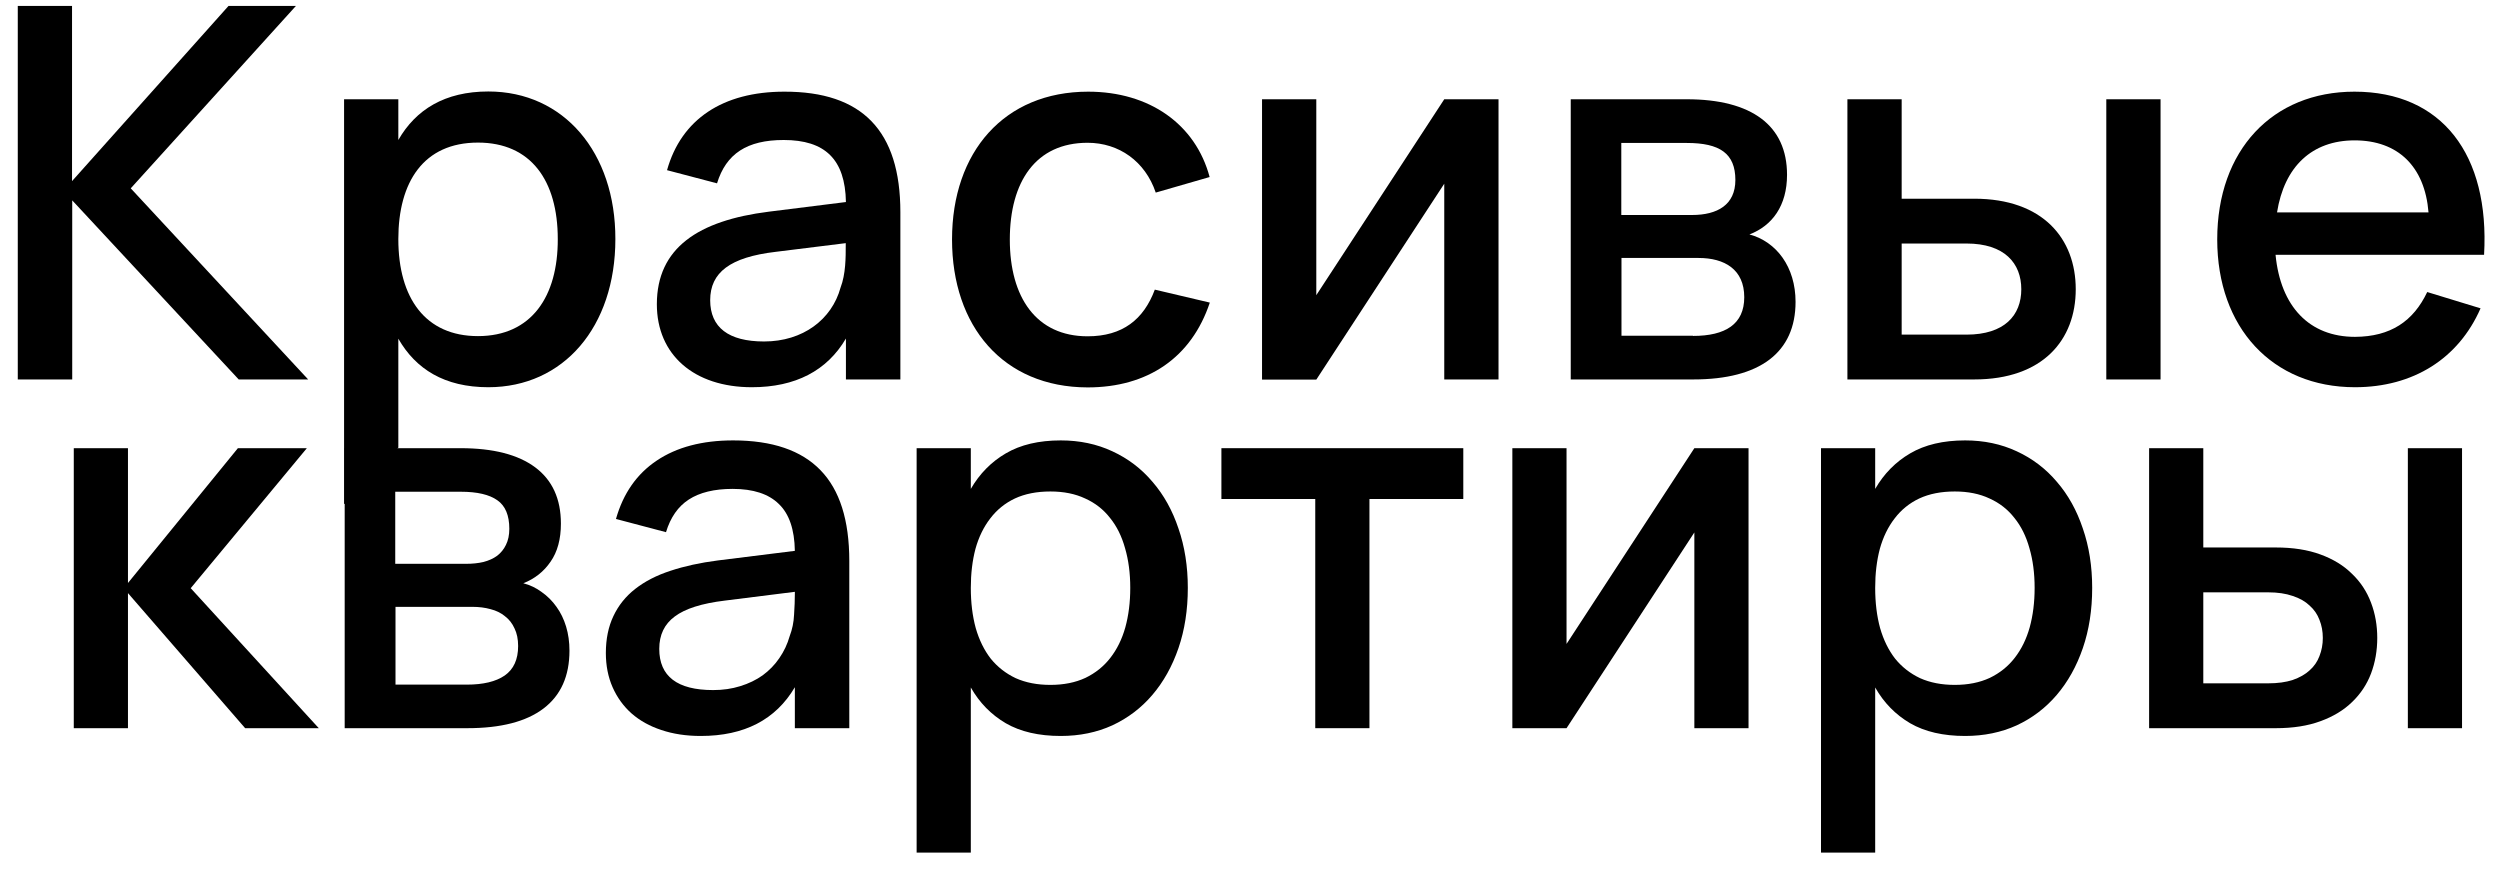 <?xml version="1.0" encoding="UTF-8"?> <svg xmlns="http://www.w3.org/2000/svg" width="135" height="47" viewBox="0 0 135 47" fill="none"><path d="M0.95 0.32H3.89V9.78L12.34 0.32H15.98L7.06 10.17L16.64 20.49H12.89L3.9 10.82V20.49H0.96V0.32H0.95Z" fill="black"></path><path d="M26.37 4.94C24.02 4.94 22.45 5.92 21.51 7.56V5.36H18.58V27.21H20.08C20.21 26.07 20.69 24.97 21.51 24.17V18.29C22.45 19.93 24 20.91 26.37 20.91C30.43 20.91 33.23 17.65 33.23 12.91C33.24 8.24 30.45 4.94 26.37 4.94ZM25.81 18.15C22.98 18.15 21.51 16.11 21.51 12.91C21.51 9.83 22.87 7.7 25.81 7.7C28.67 7.7 30.12 9.75 30.12 12.91C30.13 16.01 28.7 18.15 25.81 18.15Z" fill="black"></path><path d="M48.62 11.46V20.49H45.68V18.28C44.66 20.02 42.95 20.91 40.6 20.91C37.48 20.91 35.47 19.16 35.47 16.43C35.47 13.39 37.7 11.91 41.52 11.43L45.68 10.91C45.64 8.6 44.55 7.56 42.32 7.56C40.34 7.56 39.21 8.3 38.72 9.9L36.02 9.19C36.79 6.44 39.03 4.95 42.35 4.95C46.56 4.94 48.62 7.06 48.62 11.46ZM41.88 13.6C39.43 13.89 38.35 14.71 38.35 16.21C38.35 17.68 39.34 18.44 41.26 18.44C43.36 18.44 44.92 17.25 45.39 15.53C45.67 14.8 45.67 13.91 45.67 13.23V13.13L41.88 13.6Z" fill="black"></path><path d="M51.41 12.93C51.41 8.2 54.23 4.95 58.76 4.95C62.07 4.95 64.56 6.71 65.32 9.56L62.41 10.4C61.84 8.71 60.42 7.71 58.73 7.71C55.93 7.71 54.53 9.81 54.53 12.94C54.53 16.06 55.96 18.16 58.73 18.16C60.62 18.16 61.76 17.25 62.36 15.64L65.33 16.34C64.34 19.31 61.98 20.92 58.73 20.92C54.16 20.91 51.41 17.61 51.41 12.93Z" fill="black"></path><path d="M80.92 5.36V20.49H77.99V9.92L71.08 20.5H68.15V5.36H71.08V15.94L77.99 5.36H80.92Z" fill="black"></path><path d="M84.82 20.49V5.36H91.08C94.6 5.36 96.5 6.78 96.5 9.44C96.5 11.11 95.7 12.19 94.47 12.66C95.93 13.05 96.96 14.42 96.96 16.3C96.96 19.03 95.04 20.49 91.44 20.49H84.82ZM87.55 7.72V11.61H91.37C92.74 11.61 93.71 11.06 93.71 9.72C93.71 8.28 92.86 7.72 91.09 7.72H87.55ZM91.42 18.14C93.18 18.14 94.19 17.5 94.19 16.05C94.19 14.55 93.13 13.93 91.72 13.93H87.56V18.13H91.42V18.14Z" fill="black"></path><path d="M99.76 20.49V5.36H102.69V10.73H106.61C110.32 10.73 112.09 12.89 112.09 15.62C112.09 18.35 110.32 20.49 106.61 20.49H99.76ZM106.19 18.07C108.25 18.07 109.15 17.02 109.15 15.62C109.15 14.22 108.25 13.15 106.19 13.15H102.69V18.07H106.19ZM113.74 20.49V5.36H116.67V20.49H113.74Z" fill="black"></path><path d="M131.07 15.77L133.95 16.65C132.76 19.37 130.31 20.91 127.17 20.91C122.7 20.91 119.73 17.69 119.73 12.93C119.73 8.11 122.71 4.95 127.14 4.95C131.86 4.95 134.45 8.34 134.14 13.76H122.88C123.15 16.56 124.71 18.19 127.17 18.19C129.09 18.18 130.32 17.35 131.07 15.77ZM131.14 11.47C130.94 8.99 129.49 7.58 127.15 7.58C124.84 7.58 123.35 9 122.96 11.47H131.14Z" fill="black"></path><path d="M3.984 24.202H6.91V31.482L12.846 24.202H16.57L10.298 31.762L17.214 39.322H13.238L6.91 32.028V39.322H3.984V24.202Z" fill="black"></path><path d="M25.235 39.322H18.613V24.202H24.871C26.635 24.202 27.979 24.548 28.903 25.238C29.827 25.929 30.289 26.942 30.289 28.276C30.289 29.116 30.102 29.802 29.729 30.334C29.365 30.866 28.875 31.254 28.259 31.496C28.623 31.59 28.954 31.748 29.253 31.972C29.561 32.187 29.827 32.453 30.051 32.77C30.275 33.078 30.447 33.433 30.569 33.834C30.69 34.236 30.751 34.67 30.751 35.136C30.751 36.508 30.284 37.549 29.351 38.258C28.417 38.968 27.045 39.322 25.235 39.322ZM24.885 26.554H21.343V30.446H25.165C25.51 30.446 25.823 30.414 26.103 30.348C26.392 30.274 26.639 30.162 26.845 30.012C27.05 29.854 27.209 29.658 27.321 29.424C27.442 29.182 27.503 28.892 27.503 28.556C27.503 27.828 27.288 27.315 26.859 27.016C26.429 26.708 25.771 26.554 24.885 26.554ZM25.207 36.97C26.093 36.97 26.775 36.807 27.251 36.48C27.736 36.144 27.979 35.612 27.979 34.884C27.979 34.511 27.913 34.194 27.783 33.932C27.661 33.662 27.489 33.442 27.265 33.274C27.05 33.097 26.793 32.971 26.495 32.896C26.196 32.812 25.869 32.77 25.515 32.77H21.357V36.97H25.207Z" fill="black"></path><path d="M39.59 23.782C41.7 23.782 43.272 24.319 44.308 25.392C45.344 26.456 45.862 28.09 45.862 30.292V39.322H42.922V37.11C41.886 38.865 40.192 39.742 37.84 39.742C37.056 39.742 36.347 39.635 35.712 39.42C35.087 39.215 34.55 38.916 34.102 38.524C33.664 38.132 33.323 37.661 33.08 37.11C32.838 36.56 32.716 35.944 32.716 35.262C32.716 34.506 32.852 33.844 33.122 33.274C33.393 32.696 33.785 32.206 34.298 31.804C34.821 31.394 35.456 31.067 36.202 30.824C36.958 30.572 37.812 30.386 38.764 30.264L42.922 29.746C42.904 28.589 42.614 27.744 42.054 27.212C41.504 26.671 40.673 26.4 39.562 26.4C38.573 26.4 37.784 26.592 37.196 26.974C36.618 27.348 36.207 27.936 35.964 28.738L33.262 28.024C33.654 26.643 34.387 25.593 35.46 24.874C36.543 24.146 37.92 23.782 39.59 23.782ZM39.128 32.434C37.896 32.584 37 32.868 36.44 33.288C35.88 33.699 35.6 34.282 35.6 35.038C35.6 36.522 36.571 37.264 38.512 37.264C39.035 37.264 39.52 37.194 39.968 37.054C40.426 36.914 40.832 36.718 41.186 36.466C41.541 36.205 41.84 35.897 42.082 35.542C42.334 35.178 42.521 34.782 42.642 34.352C42.782 33.988 42.862 33.601 42.88 33.19C42.908 32.77 42.922 32.392 42.922 32.056V31.958L39.128 32.434Z" fill="black"></path><path d="M49.498 46.042V24.202H52.424V26.4C52.9 25.579 53.53 24.94 54.314 24.482C55.107 24.016 56.096 23.782 57.282 23.782C58.299 23.782 59.228 23.978 60.068 24.37C60.917 24.762 61.64 25.313 62.238 26.022C62.844 26.722 63.311 27.562 63.638 28.542C63.974 29.513 64.142 30.582 64.142 31.748C64.142 32.934 63.974 34.016 63.638 34.996C63.302 35.976 62.83 36.821 62.224 37.53C61.626 38.23 60.908 38.776 60.068 39.168C59.228 39.551 58.299 39.742 57.282 39.742C56.096 39.742 55.107 39.514 54.314 39.056C53.52 38.59 52.89 37.946 52.424 37.124V46.042H49.498ZM56.722 36.984C57.44 36.984 58.07 36.858 58.612 36.606C59.153 36.345 59.601 35.986 59.956 35.528C60.32 35.062 60.59 34.511 60.768 33.876C60.945 33.232 61.034 32.523 61.034 31.748C61.034 30.955 60.94 30.241 60.754 29.606C60.576 28.962 60.306 28.416 59.942 27.968C59.587 27.511 59.139 27.161 58.598 26.918C58.066 26.666 57.44 26.54 56.722 26.54C55.984 26.54 55.345 26.666 54.804 26.918C54.272 27.17 53.828 27.53 53.474 27.996C53.119 28.454 52.853 29 52.676 29.634C52.508 30.269 52.424 30.974 52.424 31.748C52.424 32.542 52.512 33.265 52.69 33.918C52.876 34.562 53.147 35.113 53.502 35.57C53.866 36.018 54.314 36.368 54.846 36.62C55.387 36.863 56.012 36.984 56.722 36.984Z" fill="black"></path><path d="M71.024 39.322V26.946H65.956V24.202H79.018V26.946H73.95V39.322H71.024Z" fill="black"></path><path d="M94.421 24.202V39.322H91.495V28.752L84.593 39.322H81.667V24.202H84.593V34.772L91.495 24.202H94.421Z" fill="black"></path><path d="M98.334 46.042V24.202H101.26V26.4C101.736 25.579 102.366 24.94 103.15 24.482C103.943 24.016 104.932 23.782 106.118 23.782C107.135 23.782 108.064 23.978 108.904 24.37C109.753 24.762 110.476 25.313 111.074 26.022C111.68 26.722 112.147 27.562 112.474 28.542C112.81 29.513 112.978 30.582 112.978 31.748C112.978 32.934 112.81 34.016 112.474 34.996C112.138 35.976 111.666 36.821 111.06 37.53C110.462 38.23 109.744 38.776 108.904 39.168C108.064 39.551 107.135 39.742 106.118 39.742C104.932 39.742 103.943 39.514 103.15 39.056C102.356 38.59 101.726 37.946 101.26 37.124V46.042H98.334ZM105.558 36.984C106.276 36.984 106.906 36.858 107.448 36.606C107.989 36.345 108.437 35.986 108.792 35.528C109.156 35.062 109.426 34.511 109.604 33.876C109.781 33.232 109.87 32.523 109.87 31.748C109.87 30.955 109.776 30.241 109.59 29.606C109.412 28.962 109.142 28.416 108.778 27.968C108.423 27.511 107.975 27.161 107.434 26.918C106.902 26.666 106.276 26.54 105.558 26.54C104.82 26.54 104.181 26.666 103.64 26.918C103.108 27.17 102.664 27.53 102.31 27.996C101.955 28.454 101.689 29 101.512 29.634C101.344 30.269 101.26 30.974 101.26 31.748C101.26 32.542 101.348 33.265 101.526 33.918C101.712 34.562 101.983 35.113 102.338 35.57C102.702 36.018 103.15 36.368 103.682 36.62C104.223 36.863 104.848 36.984 105.558 36.984Z" fill="black"></path><path d="M130.024 39.322V24.202H132.95V39.322H130.024ZM122.898 39.322H116.052V24.202H118.978V29.564H122.898C123.822 29.564 124.625 29.69 125.306 29.942C125.997 30.194 126.566 30.544 127.014 30.992C127.472 31.431 127.812 31.949 128.036 32.546C128.26 33.134 128.372 33.769 128.372 34.45C128.372 35.132 128.26 35.771 128.036 36.368C127.812 36.956 127.472 37.47 127.014 37.908C126.566 38.347 125.997 38.692 125.306 38.944C124.625 39.196 123.822 39.322 122.898 39.322ZM122.478 36.9C122.992 36.9 123.435 36.84 123.808 36.718C124.182 36.588 124.485 36.415 124.718 36.2C124.961 35.986 125.138 35.729 125.25 35.43C125.372 35.122 125.432 34.796 125.432 34.45C125.432 34.096 125.372 33.769 125.25 33.47C125.138 33.172 124.961 32.915 124.718 32.7C124.485 32.476 124.182 32.304 123.808 32.182C123.435 32.052 122.992 31.986 122.478 31.986H118.978V36.9H122.478Z" fill="black"></path></svg> 
